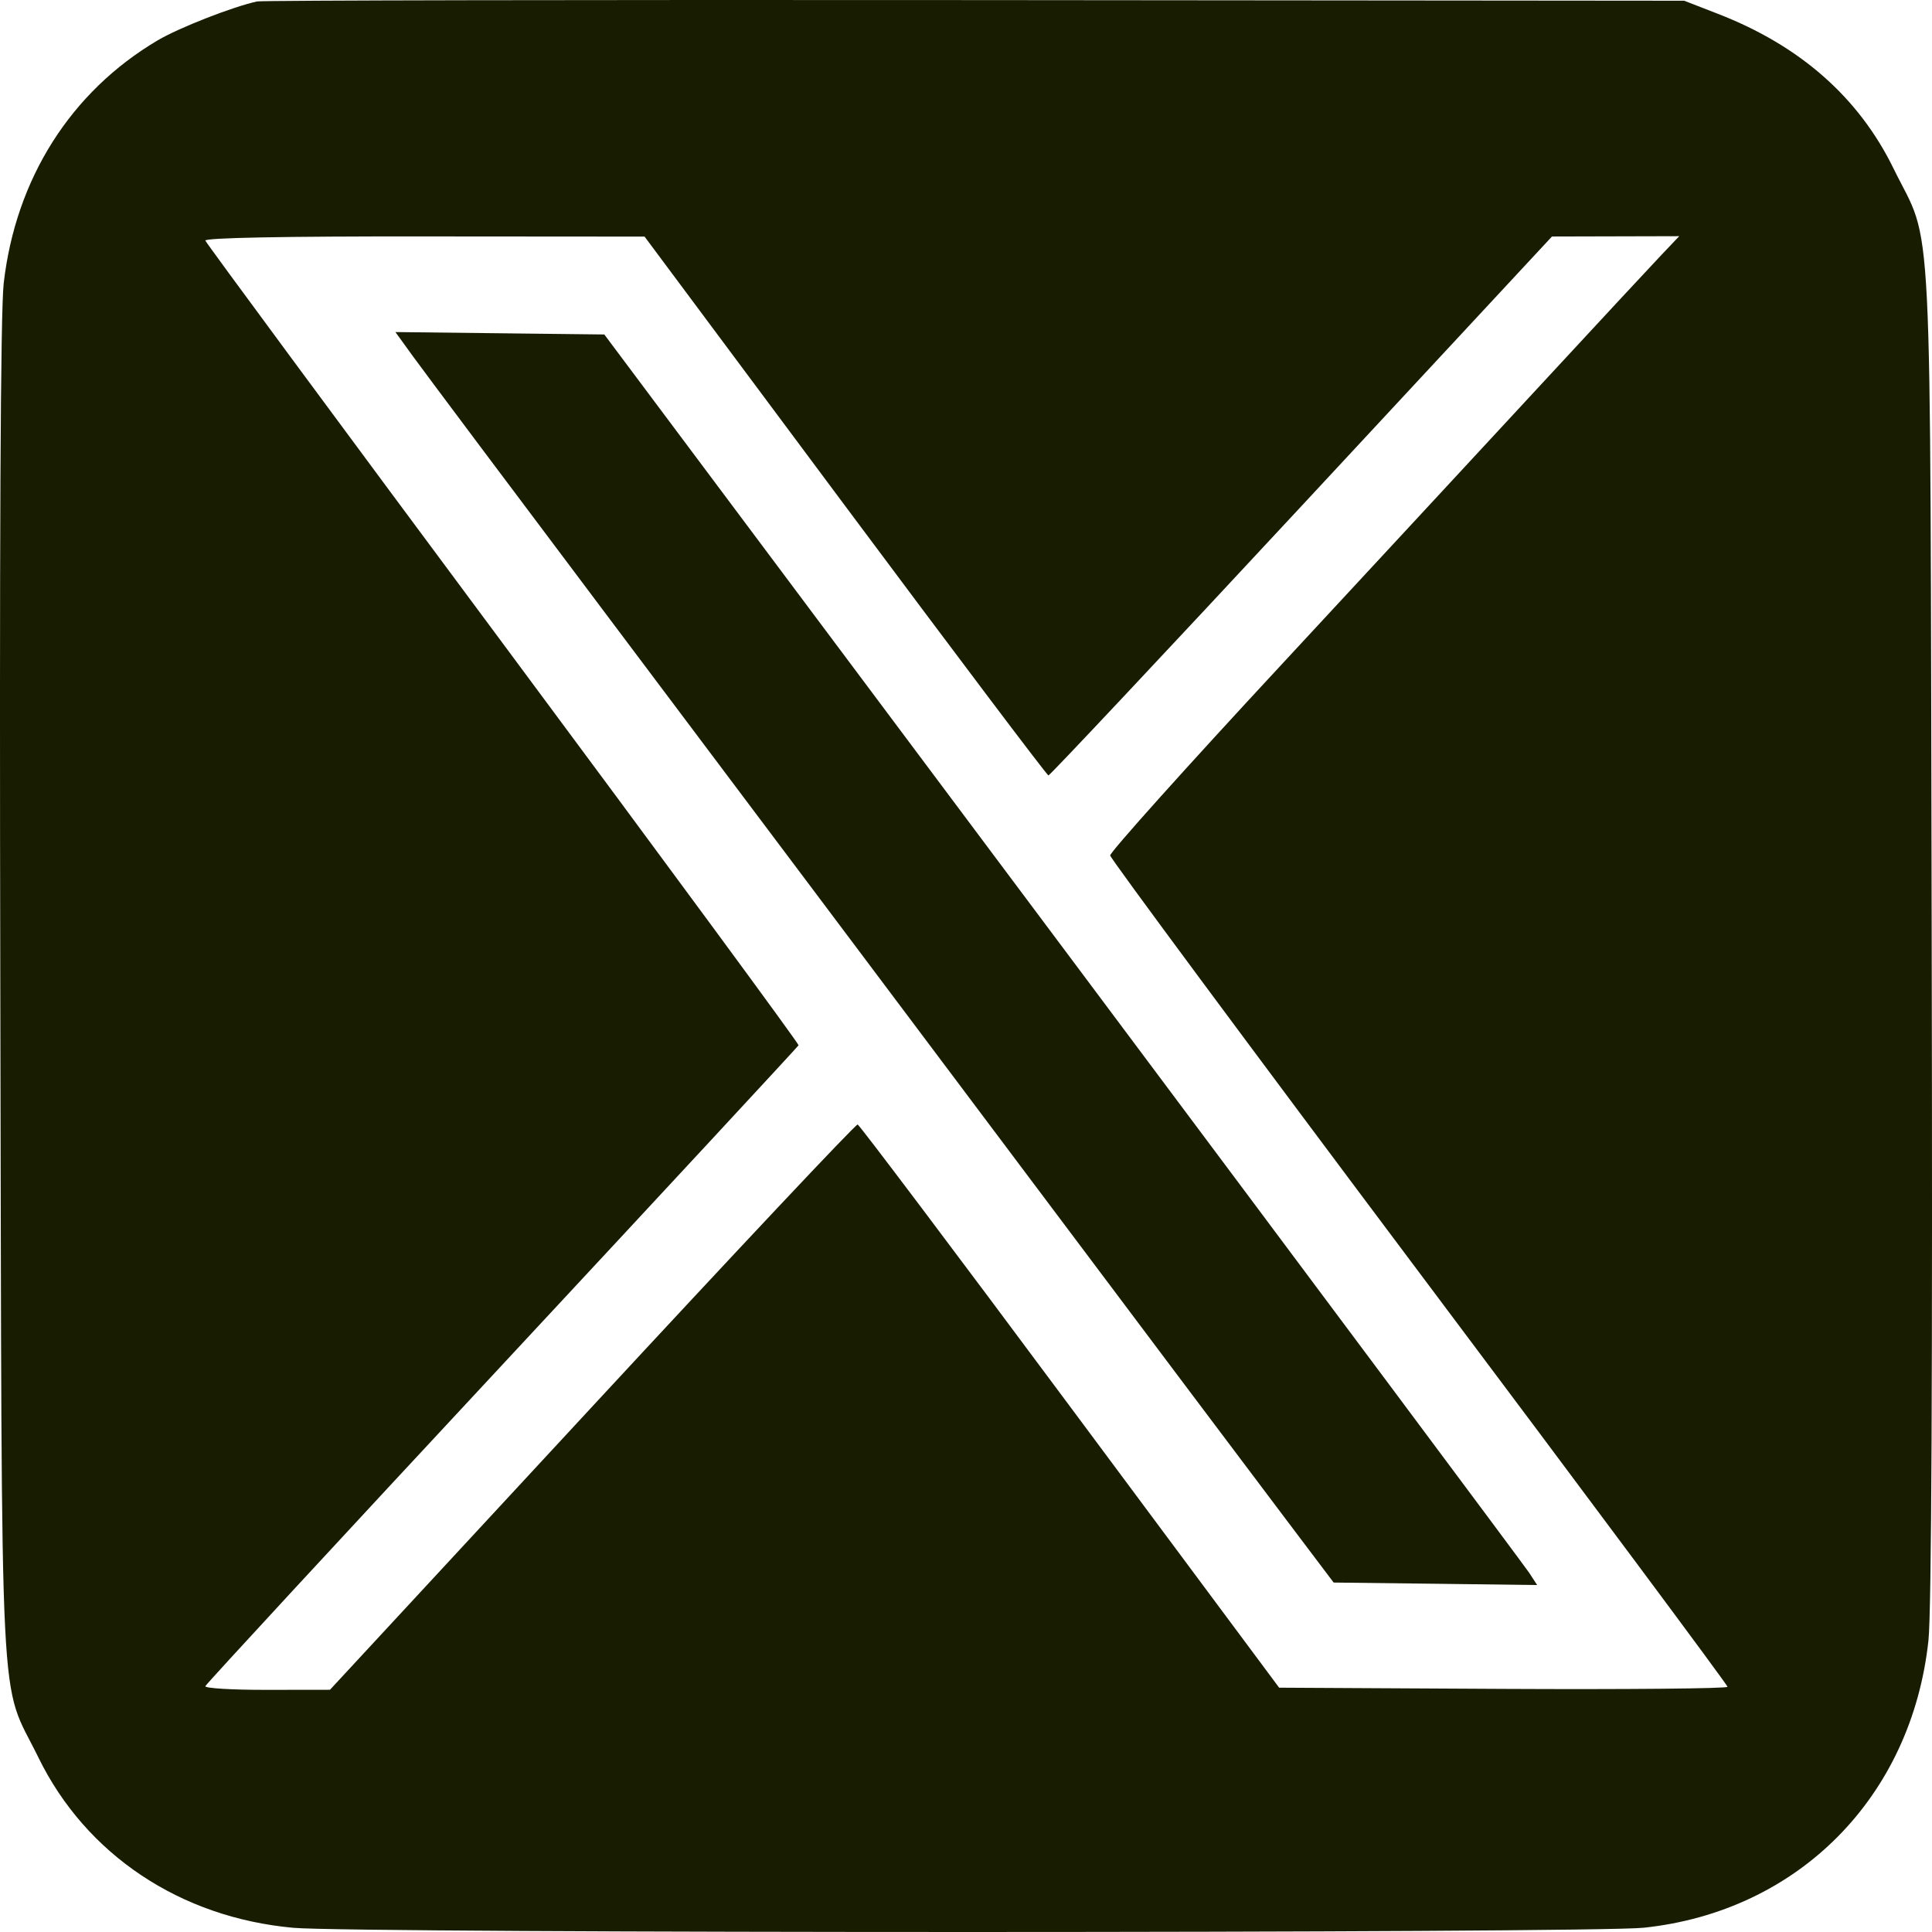 <svg width="24" height="24" viewBox="0 0 24 24" fill="none" xmlns="http://www.w3.org/2000/svg">
<path fill-rule="evenodd" clip-rule="evenodd" d="M3.193 0.018C2.89 0.084 2.223 0.345 1.959 0.501C0.88 1.139 0.195 2.219 0.046 3.519C0.006 3.871 -0.008 6.741 0.004 12.333C0.025 21.67 -0.017 20.823 0.477 21.832C1.067 23.039 2.239 23.821 3.645 23.948C4.417 24.018 19.757 24.017 20.419 23.947C22.34 23.744 23.747 22.323 23.956 20.377C23.994 20.017 24.008 17.006 23.996 11.566C23.975 2.262 24.017 3.103 23.523 2.095C23.09 1.208 22.358 0.565 21.336 0.17L20.922 0.009L12.114 0.001C7.269 -0.003 3.255 0.004 3.193 0.018ZM10.499 6.285C11.87 8.125 13.006 9.632 13.024 9.633C13.041 9.634 14.456 8.128 16.167 6.287L19.279 2.938L20.07 2.936L20.86 2.934L20.631 3.175C20.505 3.308 19.868 3.993 19.217 4.697C18.566 5.401 17.077 7.007 15.909 8.267C14.74 9.526 13.787 10.588 13.791 10.627C13.794 10.665 15.521 12.995 17.628 15.805C19.736 18.614 21.46 20.931 21.46 20.954C21.46 20.976 20.206 20.988 18.675 20.98L15.89 20.965L13.293 17.473C11.865 15.552 10.677 13.975 10.654 13.969C10.631 13.962 9.147 15.54 7.356 17.474L4.099 20.991L3.315 20.992C2.884 20.993 2.54 20.972 2.551 20.946C2.561 20.919 4.22 19.124 6.238 16.956C8.256 14.788 9.912 13.001 9.92 12.985C9.927 12.968 8.276 10.725 6.251 7.999C4.226 5.274 2.561 3.019 2.551 2.989C2.539 2.954 3.53 2.935 5.27 2.937L8.007 2.939L10.499 6.285ZM5.129 4.425C5.248 4.59 6.392 6.118 7.671 7.819C8.95 9.521 11.205 12.523 12.681 14.491C14.158 16.459 15.636 18.427 15.967 18.864L16.567 19.659L17.831 19.674L19.095 19.69L18.997 19.539C18.942 19.456 16.335 15.961 13.203 11.772L7.507 4.155L6.21 4.14L4.912 4.125L5.129 4.425Z" fill="#181D02"/>
</svg>
